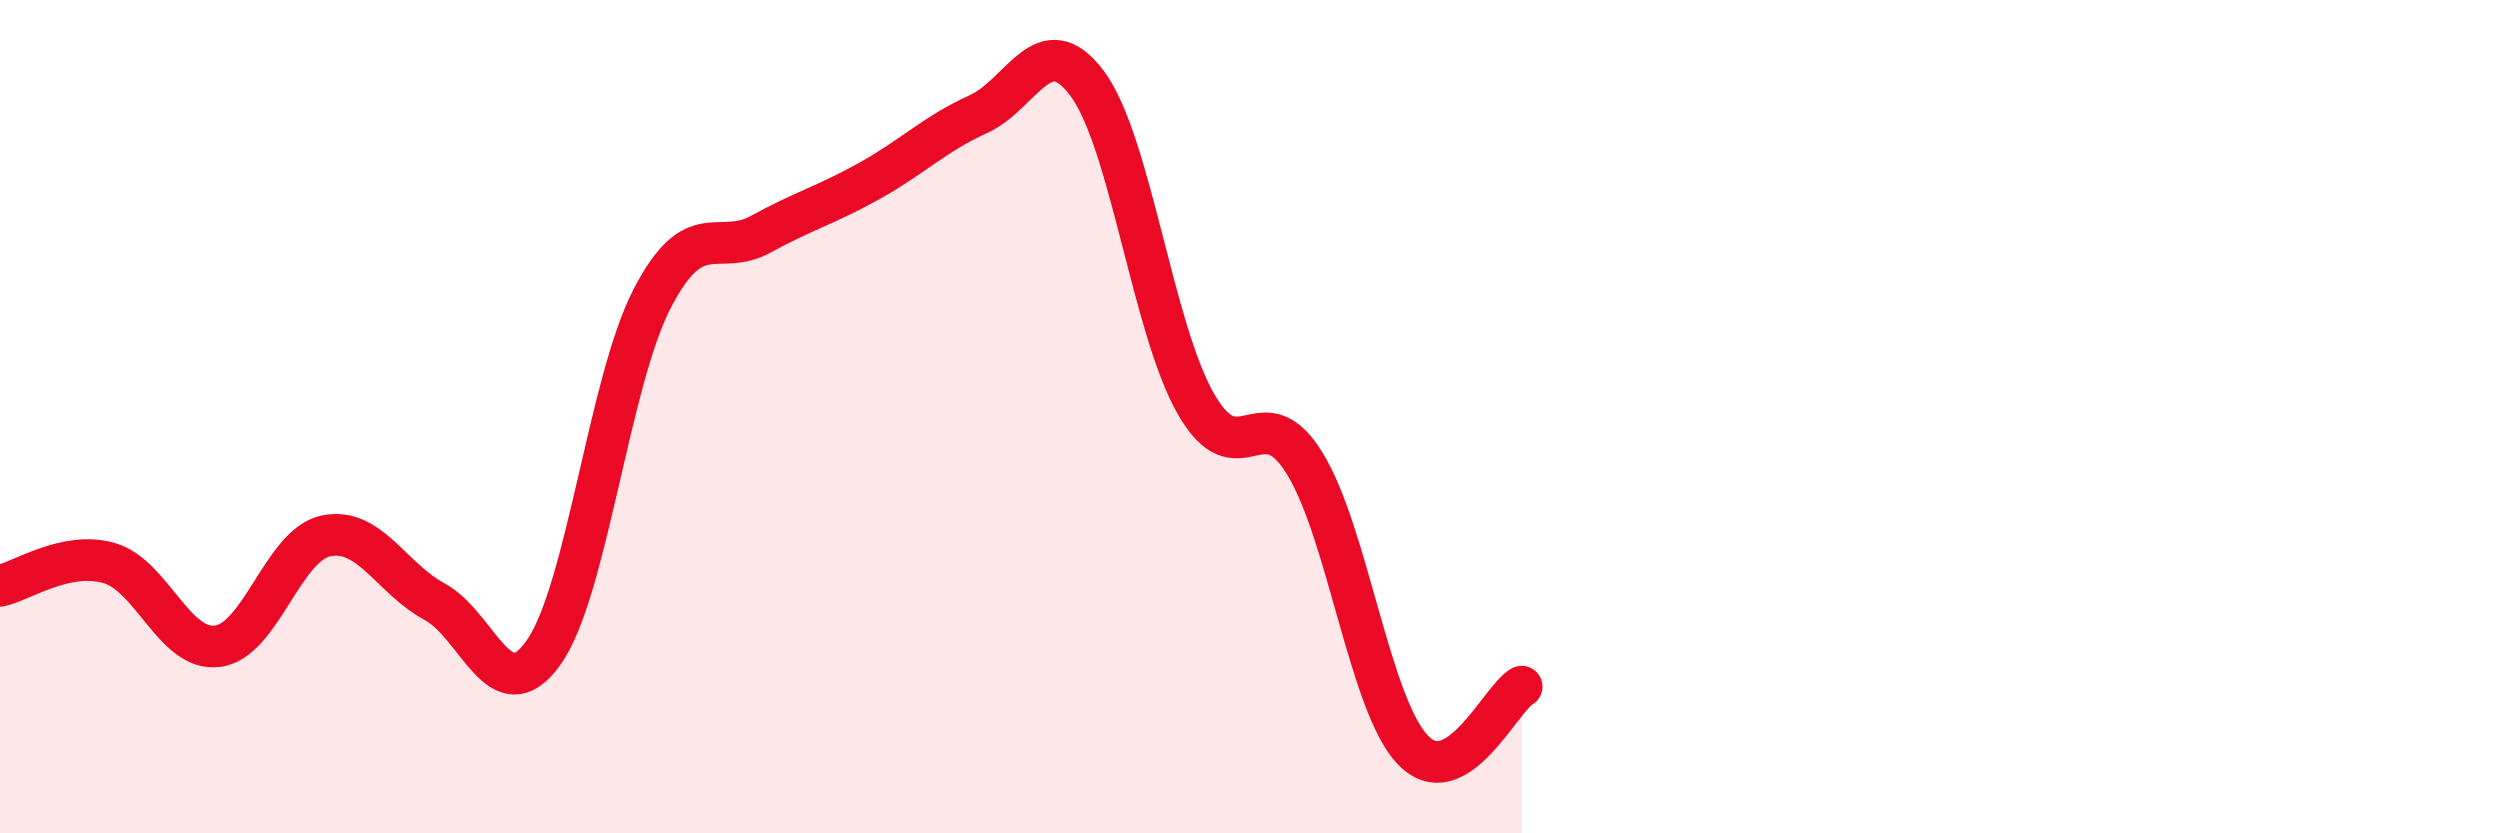 
    <svg width="60" height="20" viewBox="0 0 60 20" xmlns="http://www.w3.org/2000/svg">
      <path
        d="M 0,14.06 C 0.52,13.95 1.57,13.22 2.61,13.51 C 3.65,13.8 4.18,15.64 5.22,15.51 C 6.26,15.38 6.79,13.07 7.83,12.86 C 8.87,12.65 9.39,13.88 10.43,14.44 C 11.47,15 12,17.12 13.04,15.67 C 14.08,14.22 14.61,9.18 15.65,7.17 C 16.69,5.16 17.22,6.19 18.26,5.62 C 19.3,5.05 19.83,4.92 20.87,4.34 C 21.91,3.76 22.44,3.21 23.48,2.74 C 24.52,2.27 25.05,0.61 26.09,2 C 27.13,3.39 27.66,7.87 28.7,9.69 C 29.74,11.51 30.26,9.44 31.3,11.1 C 32.34,12.76 32.87,16.92 33.91,18 C 34.95,19.08 36,16.78 36.52,16.48L36.52 20L0 20Z"
        fill="#EB0A25"
        opacity="0.1"
        stroke-linecap="round"
        stroke-linejoin="round"
      />
      <path
        d="M 0,14.06 C 0.52,13.95 1.57,13.22 2.61,13.51 C 3.65,13.8 4.18,15.64 5.22,15.51 C 6.26,15.38 6.79,13.07 7.83,12.86 C 8.87,12.65 9.39,13.88 10.43,14.44 C 11.47,15 12,17.12 13.04,15.67 C 14.08,14.22 14.61,9.18 15.65,7.17 C 16.69,5.16 17.22,6.19 18.26,5.62 C 19.3,5.05 19.83,4.92 20.87,4.34 C 21.91,3.76 22.44,3.21 23.48,2.74 C 24.52,2.27 25.05,0.61 26.09,2 C 27.13,3.39 27.66,7.87 28.7,9.69 C 29.74,11.51 30.26,9.44 31.3,11.1 C 32.34,12.76 32.87,16.92 33.91,18 C 34.95,19.08 36,16.78 36.52,16.48"
        stroke="#EB0A25"
        stroke-width="1"
        fill="none"
        stroke-linecap="round"
        stroke-linejoin="round"
      />
    </svg>
  